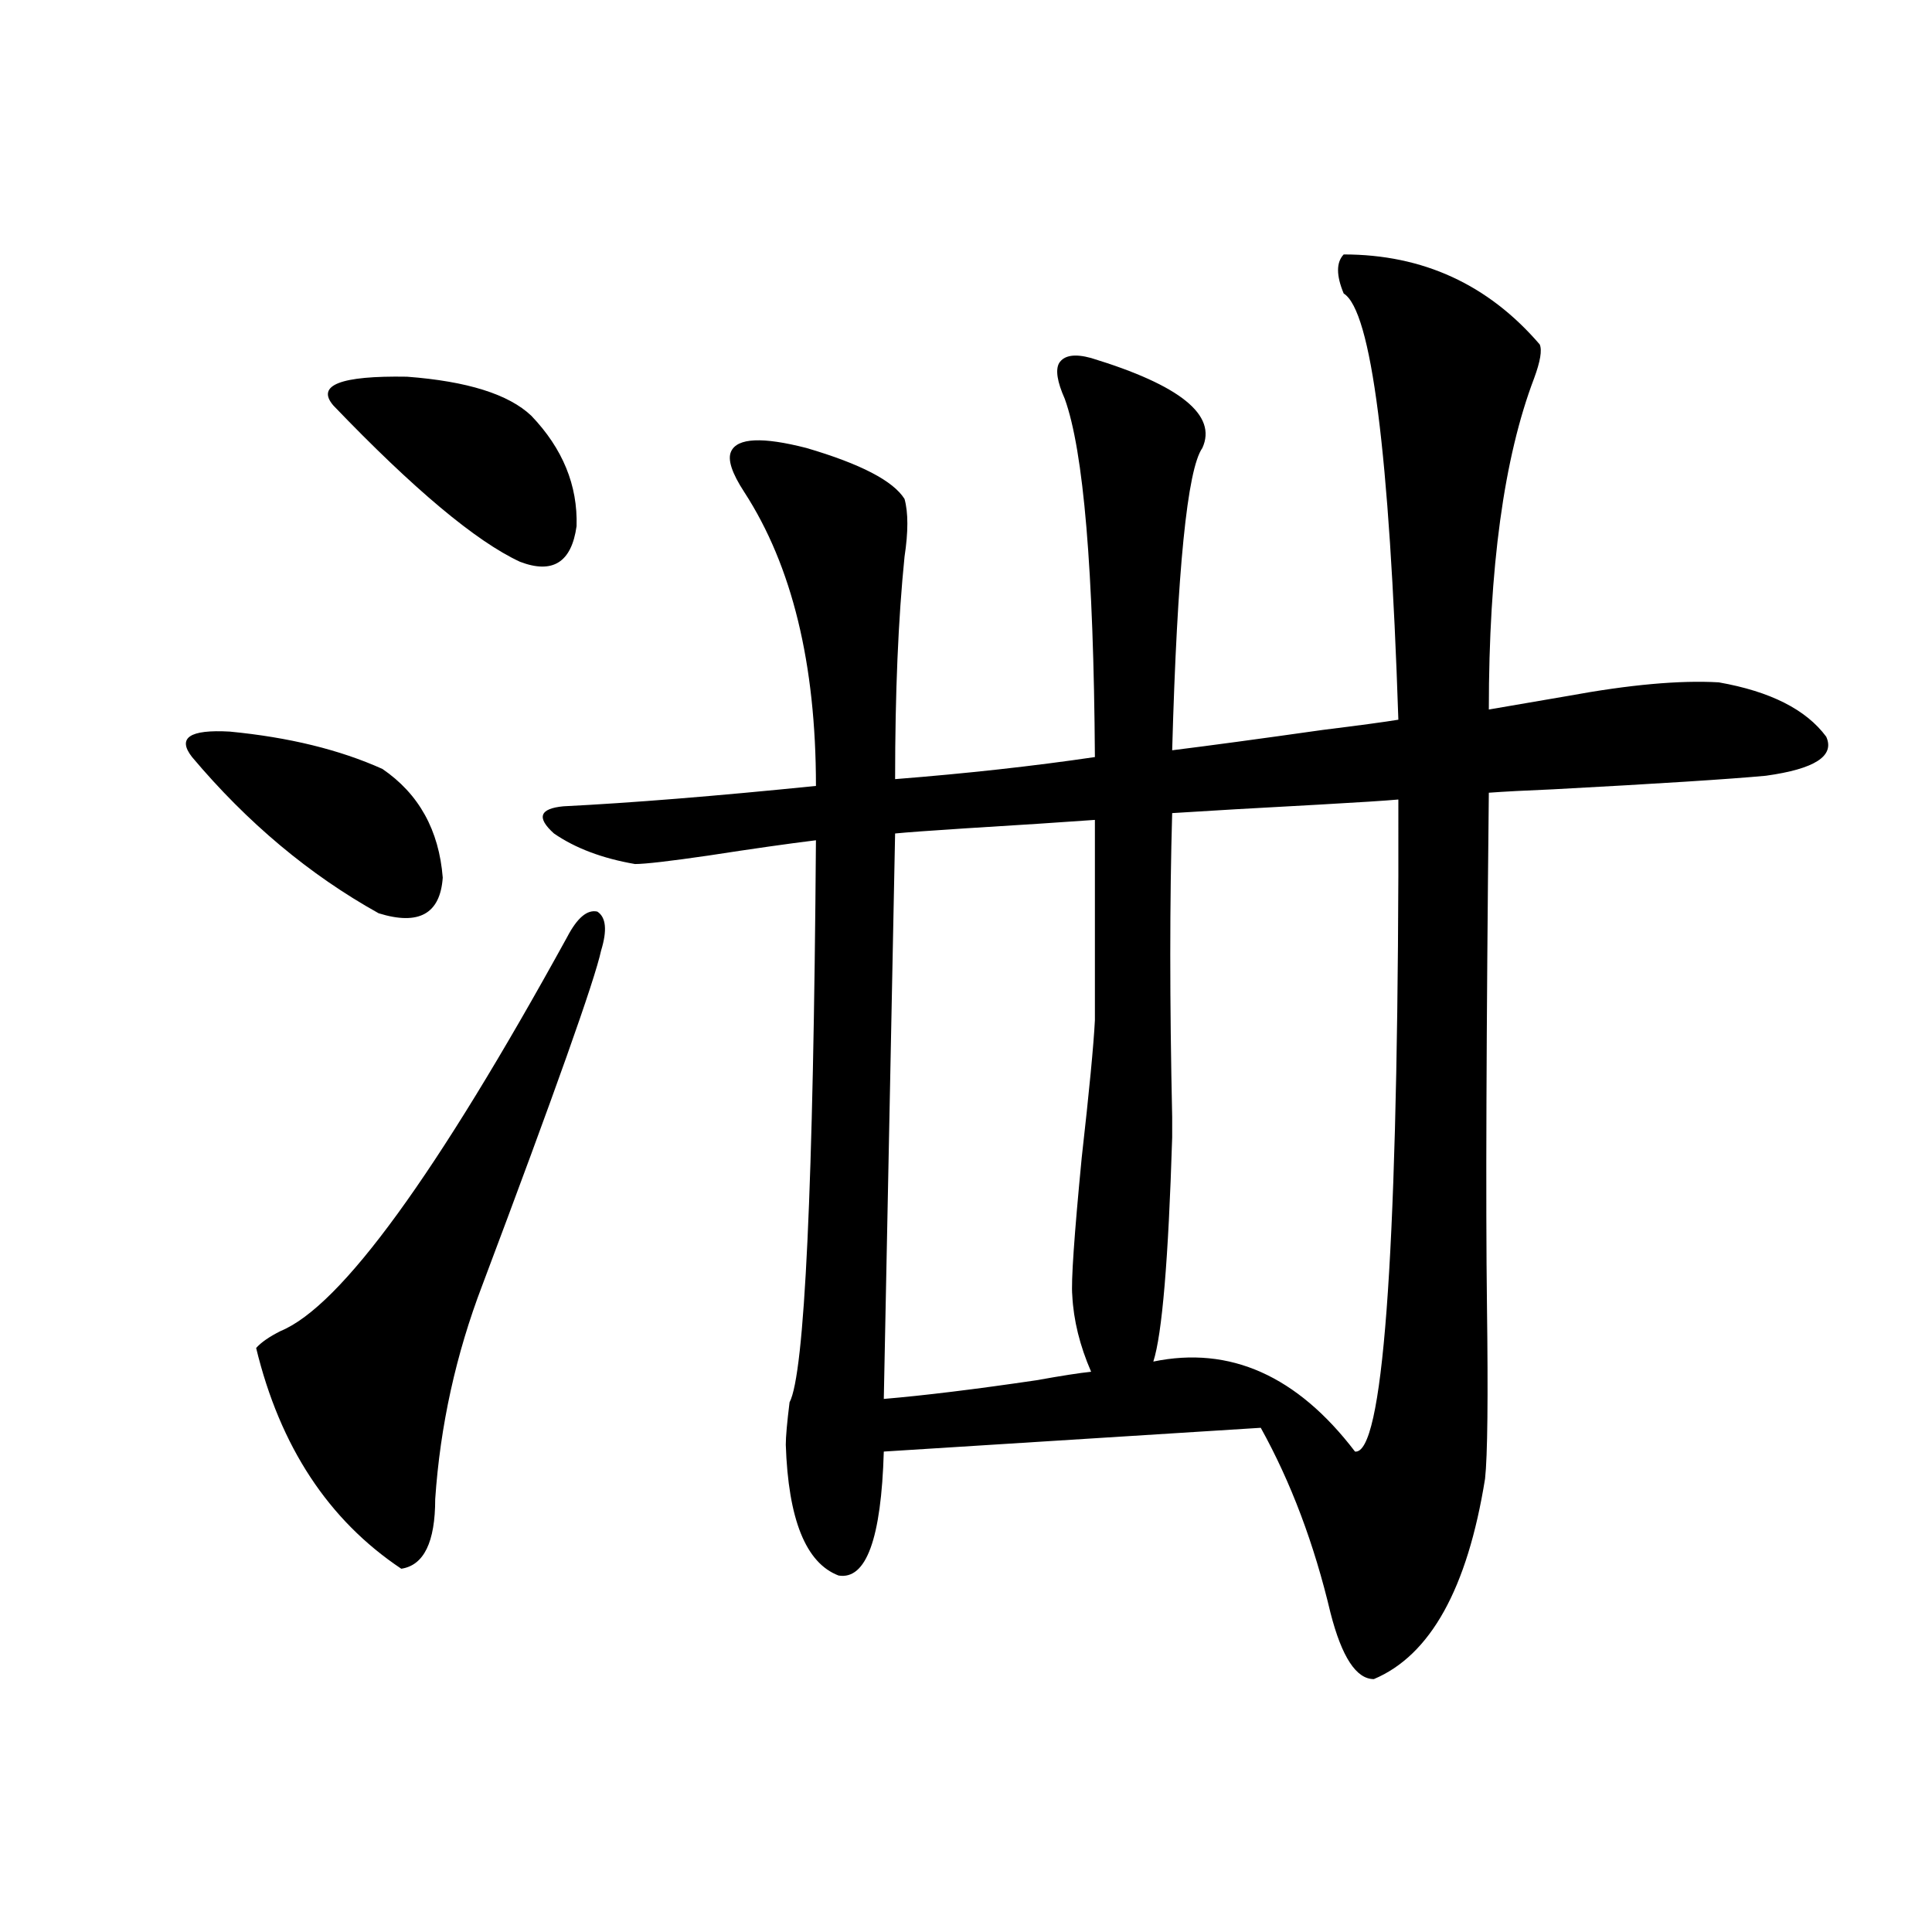 <?xml version="1.0" encoding="utf-8"?>
<!-- Generator: Adobe Illustrator 16.0.0, SVG Export Plug-In . SVG Version: 6.00 Build 0)  -->
<!DOCTYPE svg PUBLIC "-//W3C//DTD SVG 1.1//EN" "http://www.w3.org/Graphics/SVG/1.1/DTD/svg11.dtd">
<svg version="1.1" id="图层_1" xmlns="http://www.w3.org/2000/svg" xmlns:xlink="http://www.w3.org/1999/xlink" x="0px" y="0px"
	 width="1000px" height="1000px" viewBox="0 0 1000 1000" enable-background="new 0 0 1000 1000" xml:space="preserve">
<path d="M99.412,391.855c-7.805-9.956-1.311-14.351,19.512-13.184c30.563,2.938,56.904,9.38,79.022,19.336
	c18.856,12.896,29.268,31.641,31.219,56.25c-1.311,18.759-12.362,24.911-33.17,18.457
	C160.219,452.802,128.024,425.845,99.412,391.855z M293.554,485.02c5.198-9.956,10.396-14.351,15.609-13.184
	c4.543,2.938,5.198,9.668,1.951,20.215c-3.262,15.243-23.749,72.949-61.462,173.145c-13.658,35.747-21.798,72.661-24.39,110.742
	c0,22.274-5.854,34.277-17.561,36.035c-37.728-25.187-62.772-63.281-75.12-114.258c2.592-2.925,6.829-5.851,12.683-8.789
	C176.483,676.044,225.903,608.066,293.554,485.02z M275.018,215.195c16.25,17.001,24.055,36.035,23.414,57.129
	c-2.606,18.759-12.362,24.911-29.268,18.457c-22.773-10.547-54.968-37.491-96.583-80.859c-9.115-10.547,3.567-15.519,38.048-14.941
	C241.848,197.329,263.311,204.071,275.018,215.195z M564.767,185.313c46.173,14.063,65.364,29.595,57.56,46.582
	c-7.805,11.138-13.018,63.281-15.609,156.445c18.856-2.335,44.877-5.851,78.047-10.547c18.856-2.335,31.859-4.093,39.023-5.273
	c-4.558-138.276-13.993-211.816-28.292-220.605c-3.902-9.366-3.902-16.108,0-20.215c40.975,0,74.785,15.532,101.461,46.582
	c1.296,2.938,0.32,8.789-2.927,17.578c-15.609,41.021-23.414,98.149-23.414,171.387c10.396-1.758,24.055-4.093,40.975-7.031
	c31.859-5.851,57.88-8.198,78.047-7.031c26.661,4.696,45.197,14.063,55.608,28.125c4.543,9.97-5.854,16.699-31.219,20.215
	c-18.871,1.758-55.608,4.106-110.241,7.031c-14.313,0.591-25.365,1.181-33.17,1.758c-1.311,125.396-1.631,213.574-0.976,264.551
	c0.641,48.642,0.32,78.813-0.976,90.527c-9.115,56.827-28.292,91.406-57.56,103.711c-9.115,0-16.585-11.426-22.438-34.277
	c-8.46-35.733-20.487-67.676-36.097-95.801l-195.117,12.305c-1.311,45.126-9.115,66.509-23.414,64.16
	c-16.92-6.44-26.021-29.004-27.316-67.676c0-4.093,0.641-11.426,1.951-21.973c7.805-14.64,12.348-111.621,13.658-290.918
	c-14.313,1.758-32.85,4.395-55.608,7.91c-20.167,2.938-32.85,4.395-38.048,4.395c-16.92-2.925-30.898-8.198-41.95-15.82
	c-9.115-8.198-7.484-12.882,4.878-14.063c35.121-1.758,78.688-5.273,130.729-10.547c0-63.281-12.362-113.956-37.072-152.051
	c-6.509-9.956-8.78-16.987-6.829-21.094c3.247-7.031,16.25-7.608,39.023-1.758c27.957,8.212,44.877,17.001,50.73,26.367
	c1.951,7.031,1.951,17.001,0,29.883c-3.262,32.231-4.878,70.614-4.878,115.137c37.072-2.925,71.538-6.729,103.412-11.426
	c-0.655-96.68-5.854-158.491-15.609-185.449c-3.902-8.789-4.878-14.941-2.927-18.457
	C550.773,183.856,556.307,182.978,564.767,185.313z M463.306,431.406l-5.854,292.676c20.808-1.758,47.148-4.972,79.022-9.668
	c13.003-2.335,22.438-3.804,28.292-4.395c-5.854-13.472-9.115-26.655-9.756-39.551c-0.655-7.031,0.976-30.762,4.878-71.191
	c3.902-34.565,6.174-58.296,6.829-71.191V424.375c-16.265,1.181-38.703,2.637-67.315,4.395
	C481.187,429.95,469.159,430.829,463.306,431.406z M723.787,413.828c-6.509,0.591-20.167,1.47-40.975,2.637
	c-32.529,1.758-57.895,3.228-76.096,4.395c-1.311,45.126-1.311,97.559,0,157.324c0,5.864,0,9.38,0,10.547
	c-1.951,63.281-5.213,101.953-9.756,116.016c39.664-8.198,74.465,7.333,104.388,46.582c14.299,1.758,21.783-97.559,22.438-297.949
	C723.787,435.801,723.787,422.617,723.787,413.828z"/>
</svg>

